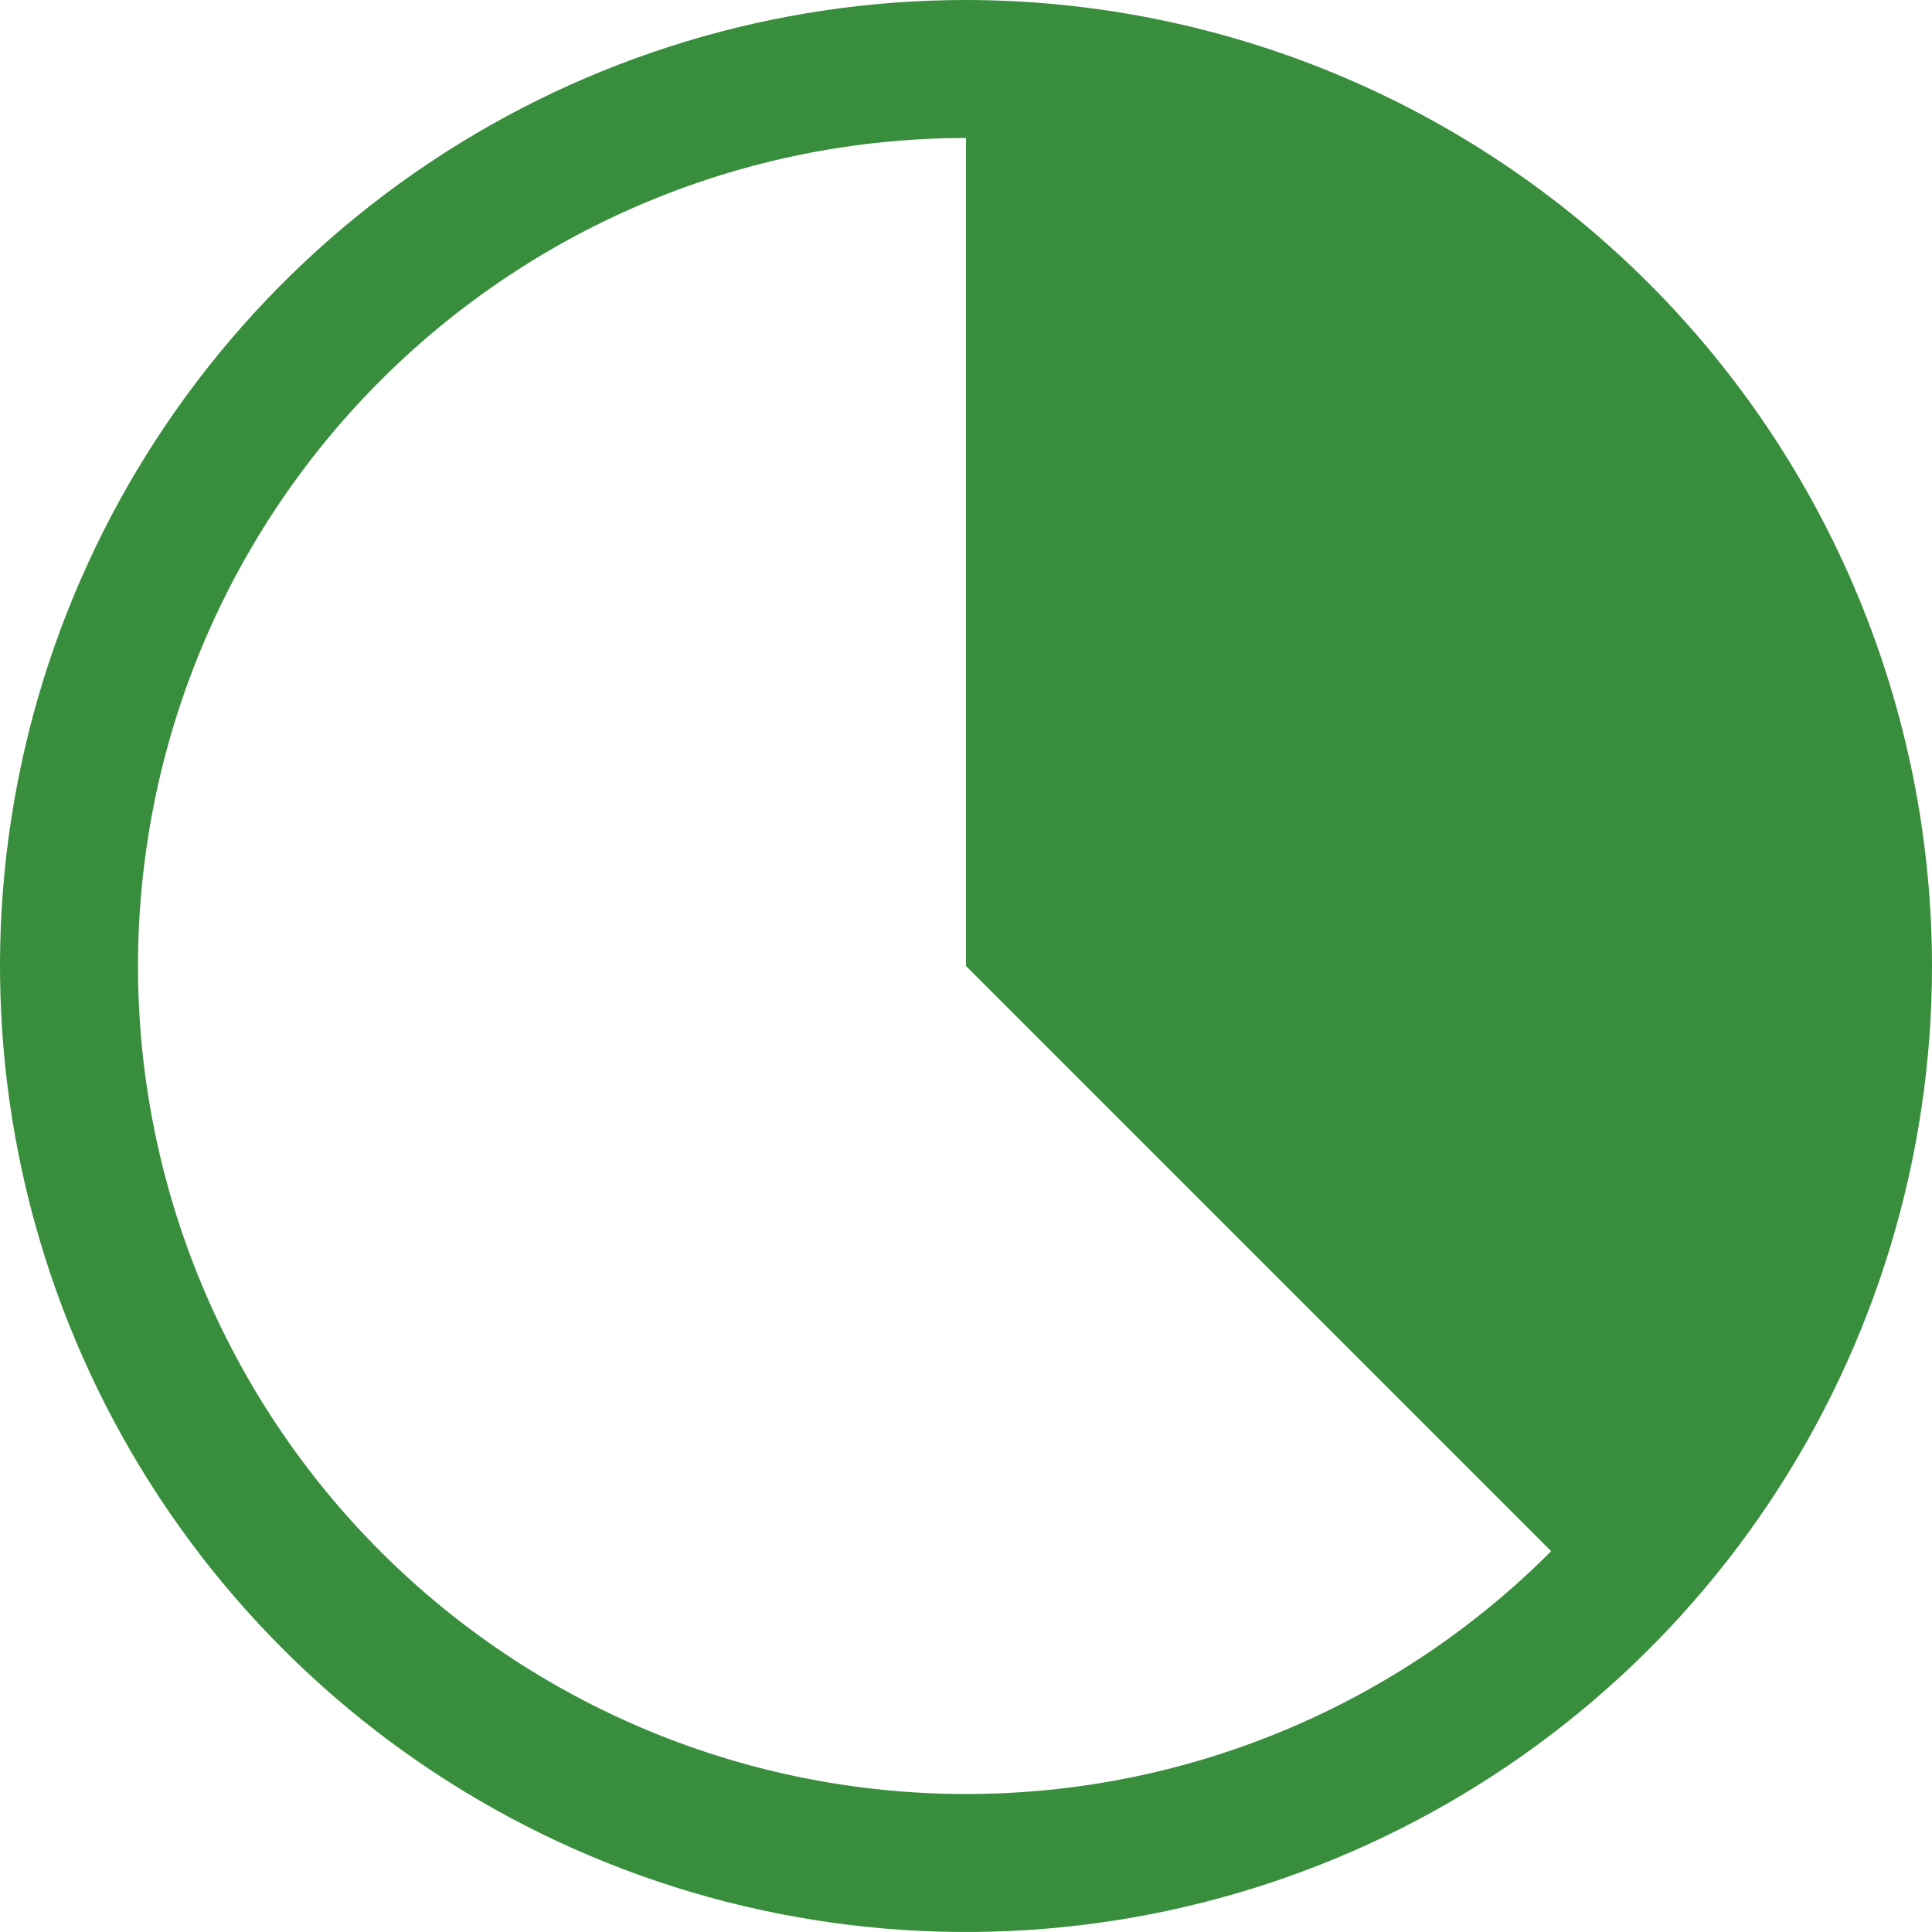 <svg width="42" height="42" viewBox="0 0 42 42" fill="none" xmlns="http://www.w3.org/2000/svg">
<path d="M21 0C16.847 0 12.787 1.232 9.333 3.539C5.88 5.847 3.188 9.126 1.599 12.964C0.009 16.801 -0.407 21.023 0.404 25.097C1.214 29.171 3.214 32.912 6.151 35.849C9.088 38.786 12.829 40.786 16.903 41.596C20.977 42.407 25.199 41.991 29.036 40.401C32.874 38.812 36.153 36.12 38.461 32.667C40.768 29.213 42 25.153 42 21C41.994 15.432 39.779 10.095 35.842 6.158C31.905 2.221 26.568 0.006 21 0ZM21 39C16.226 39 11.648 37.104 8.272 33.728C4.896 30.352 3 25.774 3 21C3 16.226 4.896 11.648 8.272 8.272C11.648 4.896 16.226 3 21 3V21L33.721 33.721C32.053 35.396 30.07 36.724 27.887 37.63C25.704 38.536 23.364 39.001 21 39Z" fill="#388E3C"/>
</svg>

